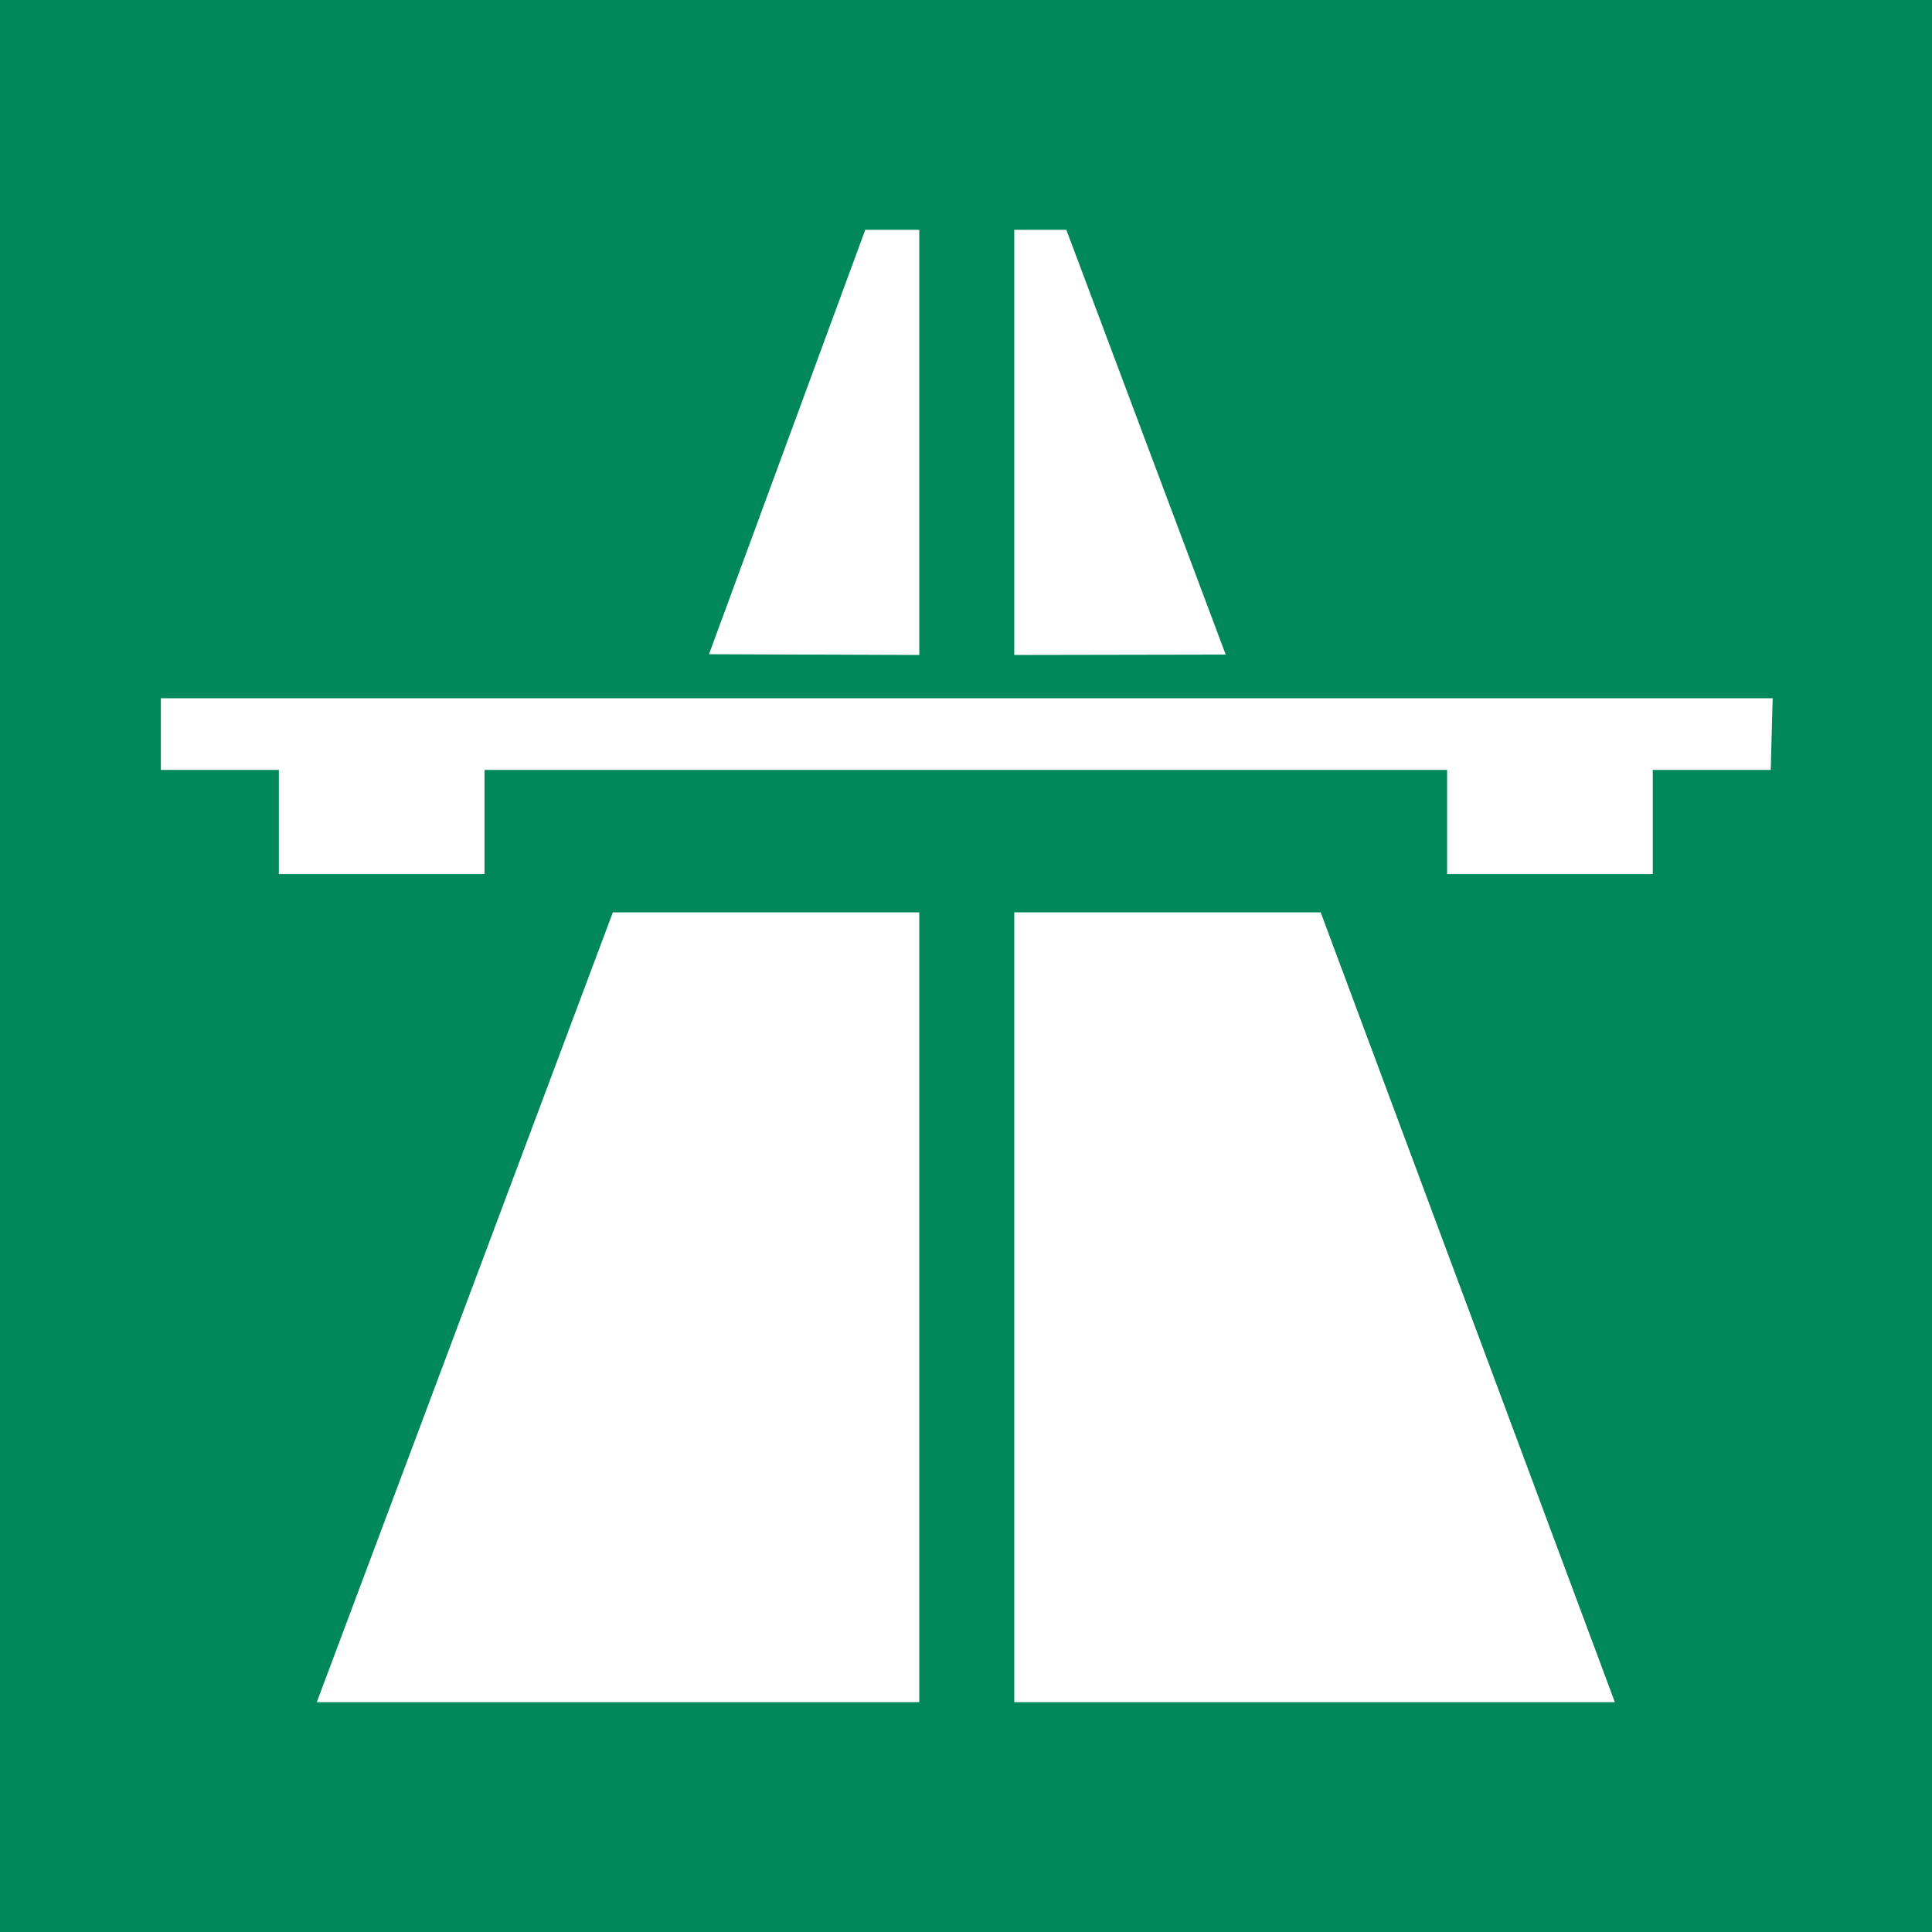 <svg xmlns="http://www.w3.org/2000/svg" viewBox="0 0 50.44 50.44"><defs><style>.cls-1{fill:#00885b;}.cls-2{fill:#fff;}</style></defs><title>Asset 5icons</title><g id="Layer_2" data-name="Layer 2"><g id="Layer_1-2" data-name="Layer 1"><rect class="cls-1" width="50.44" height="50.44"/><path class="cls-2" d="M34.48,23.82l7.68,20.62H26.48V23.82ZM32,17.09,27.84,6H26.48v11.1ZM16,23.82,8.27,44.44H24V23.82Zm2.51-6.74L22.59,6H24v11.1Zm27.77,1.15H4.2V20.1H7.28v2.72h5.37V20.1H37.78v2.72h5.37V20.1h3.08Z"/></g></g></svg>